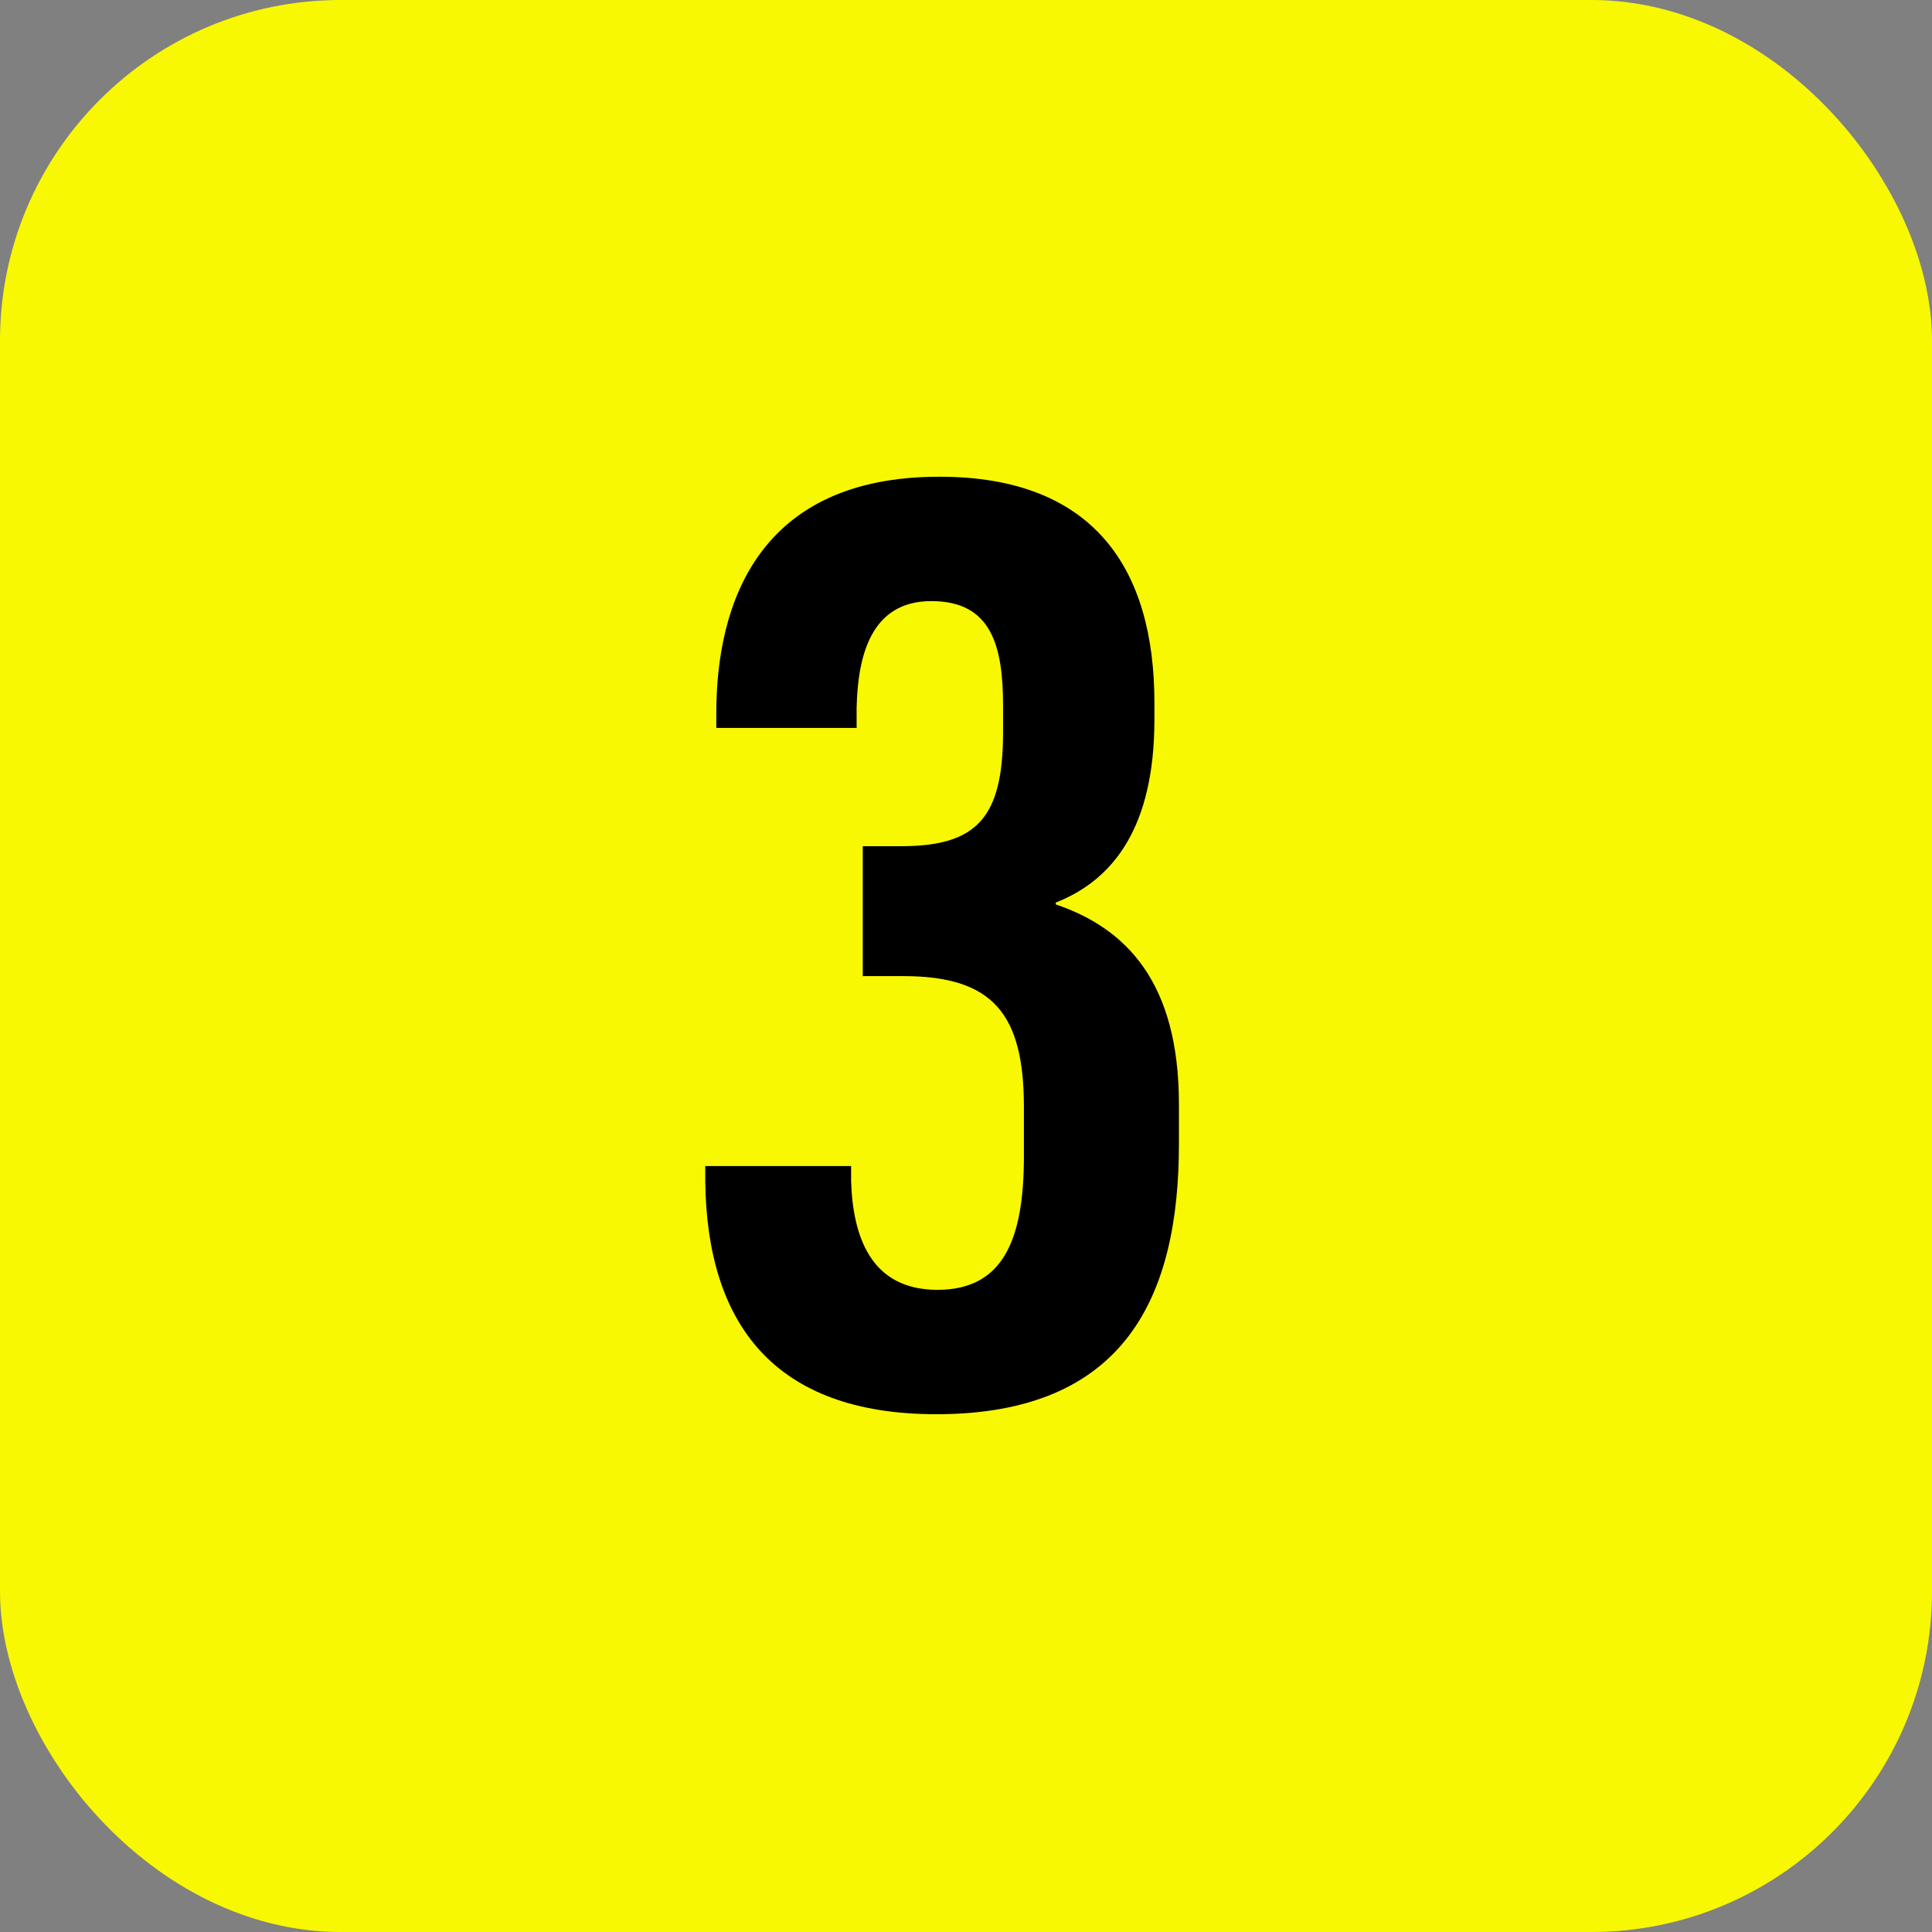 <?xml version="1.0" encoding="UTF-8"?>
<svg id="_レイヤー_2" data-name="レイヤー 2" xmlns="http://www.w3.org/2000/svg" viewBox="0 0 31.53 31.53">
  <rect x="0" y="0" width="31.53" height="31.53" fill="#808080" stroke="none"/>
  <defs>
    <style>
      .cls-1 {
        fill: #f8f803;
      }
    </style>
  </defs>
  <g id="_レイヤー_1-2" data-name="レイヤー 1">
    <g>
      <rect class="cls-1" width="31.53" height="31.53" rx="5.56" ry="5.56"/>
      <path d="M11.69,11.9v-.26c0-1.81.7-3.86,3.64-3.86,2.53,0,3.51,1.51,3.51,3.69v.27c0,1.76-.67,2.62-1.61,2.99v.03c1.15.39,2.01,1.27,2.01,3.26v.65c0,2.48-.87,4.41-3.96,4.41-2.66,0-3.74-1.49-3.77-3.79v-.26h2.38v.25c.03.9.32,1.77,1.41,1.77s1.41-.85,1.41-2.18v-.8c0-1.52-.5-2.14-1.97-2.14h-.66v-2.12h.62c1.23,0,1.67-.45,1.67-1.86v-.43c0-.98-.19-1.71-1.17-1.71s-1.2.88-1.22,1.74v.33h-2.29Z"/>
    </g>
  </g>
</svg>